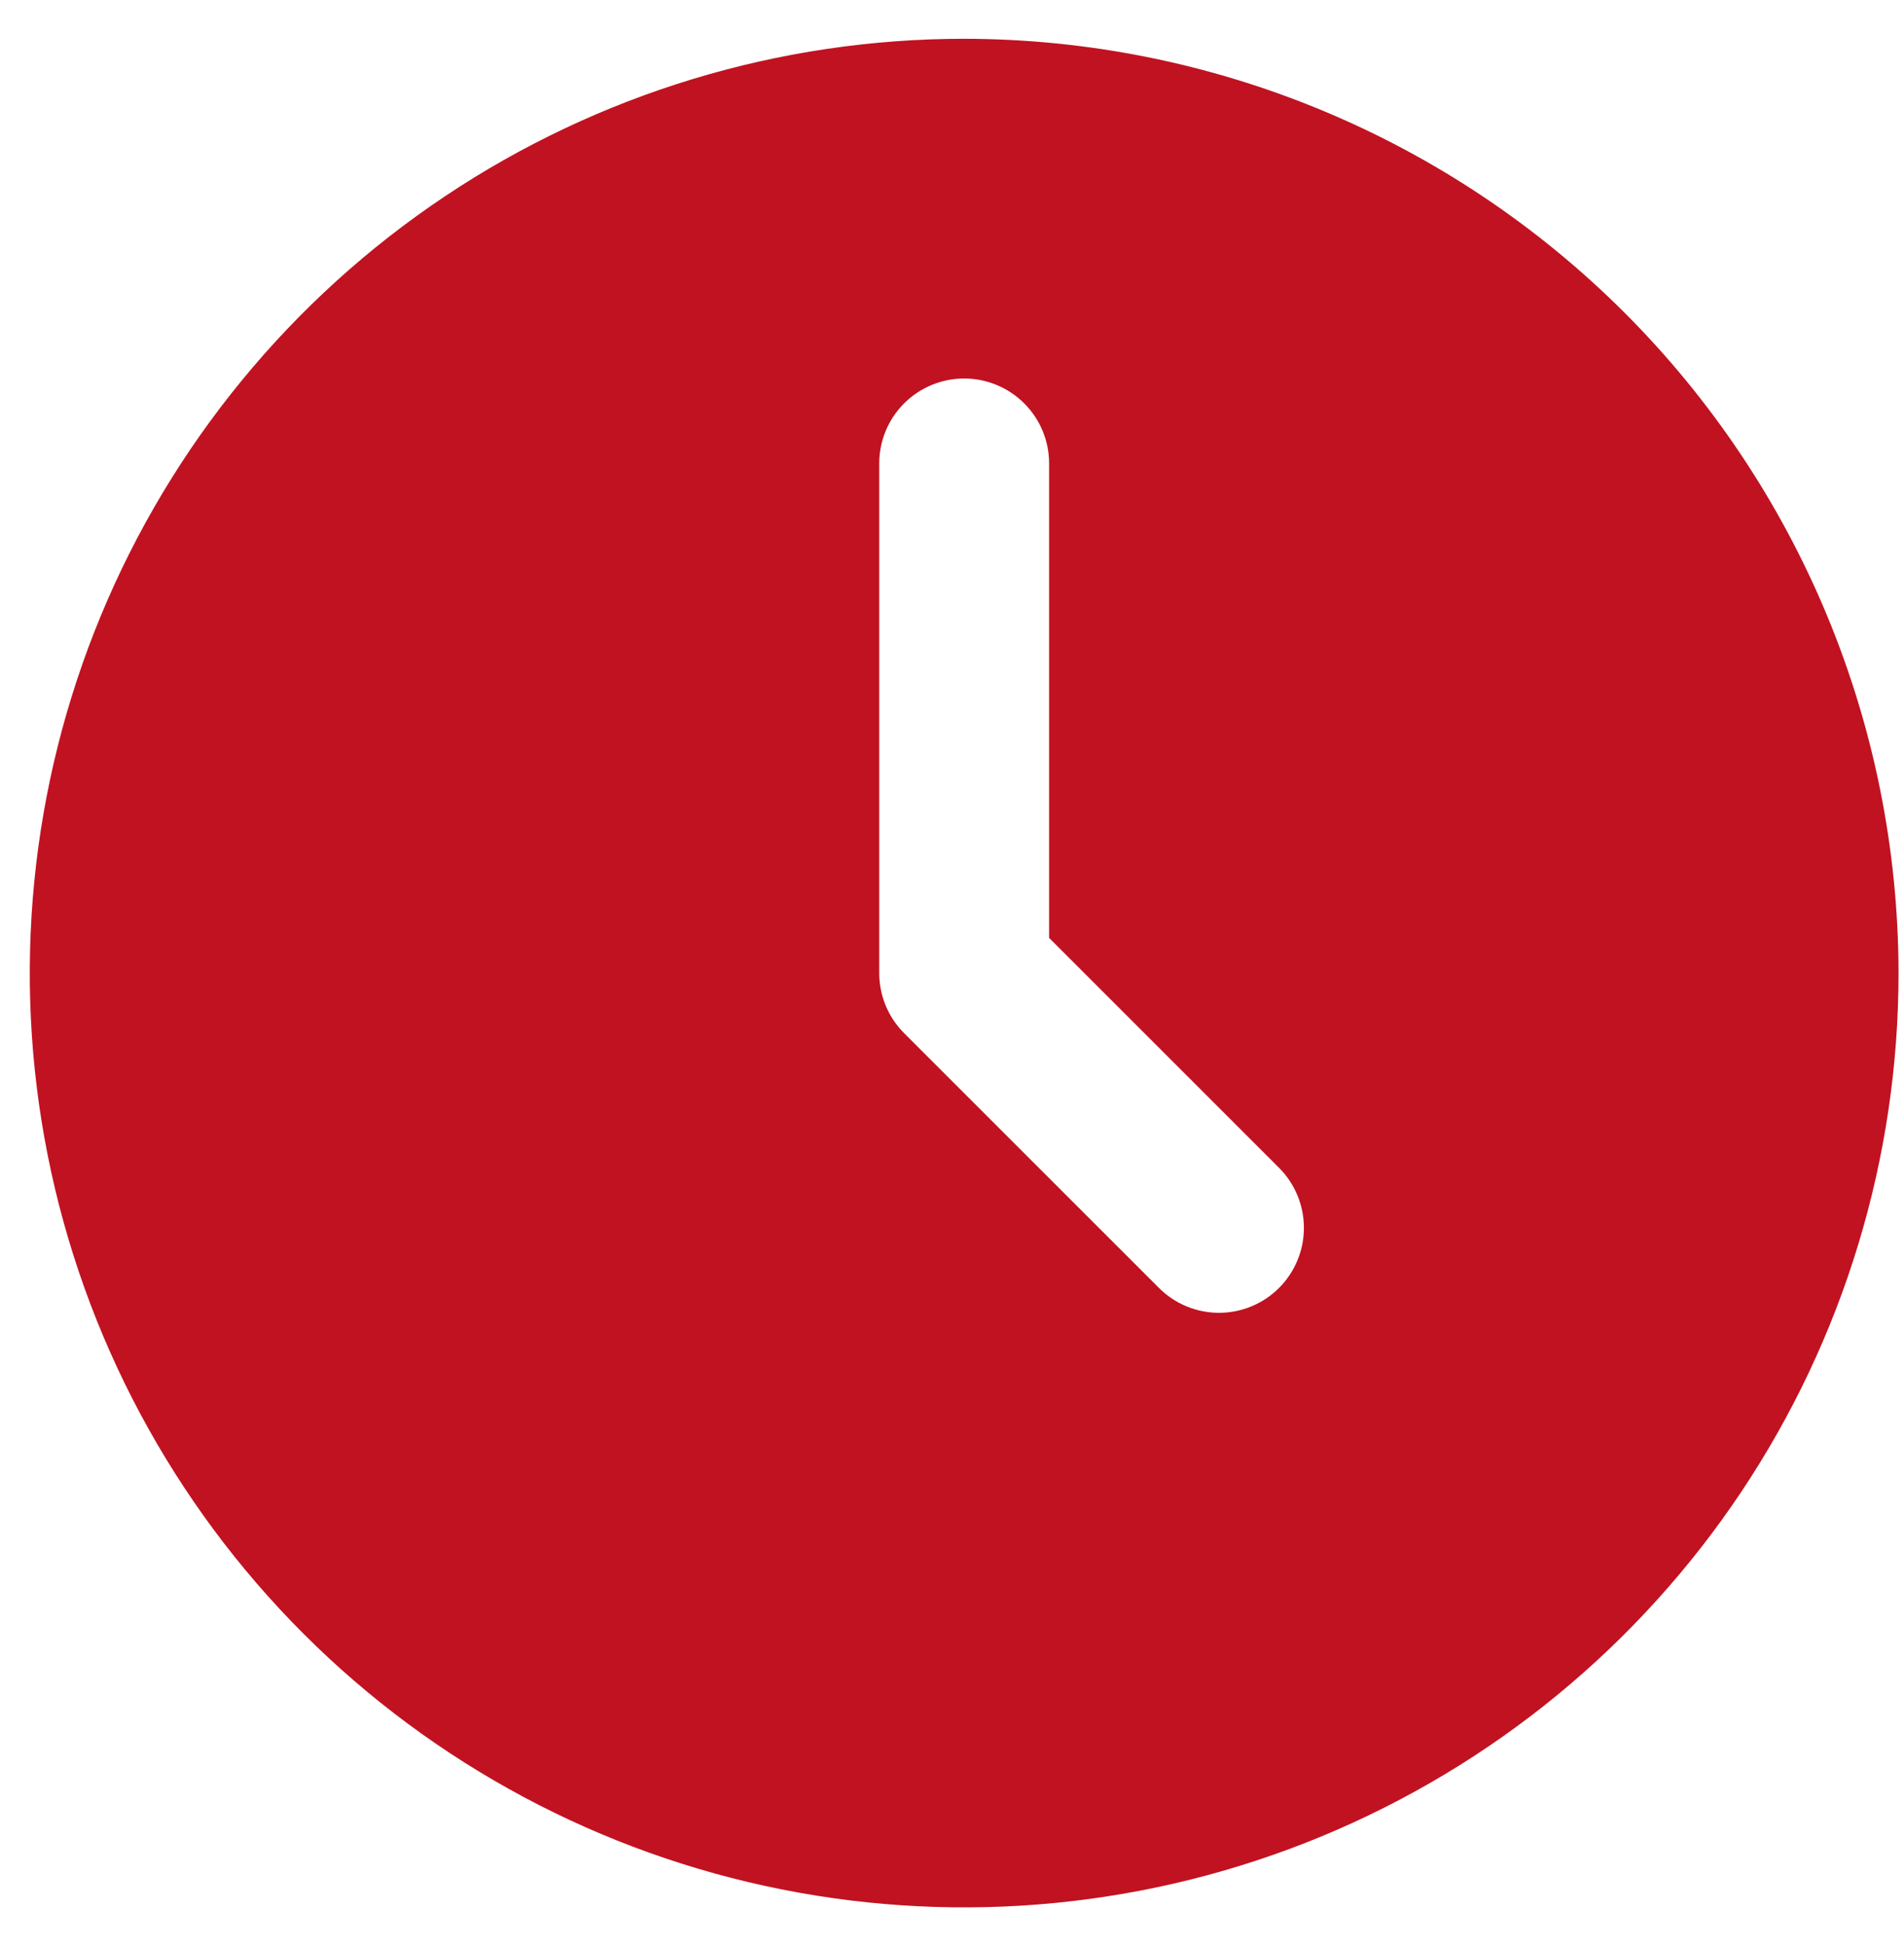 <?xml version="1.0" encoding="UTF-8"?> <svg xmlns="http://www.w3.org/2000/svg" width="46" height="47" viewBox="0 0 46 47" fill="none"><path d="M23.294 0.937C18.829 0.937 14.465 2.26 10.752 4.741C7.04 7.221 4.147 10.747 2.438 14.872C0.73 18.997 0.282 23.536 1.153 27.915C2.025 32.294 4.175 36.316 7.332 39.473C10.489 42.63 14.511 44.78 18.89 45.651C23.269 46.522 27.808 46.075 31.933 44.367C36.058 42.658 39.583 39.765 42.064 36.052C44.544 32.34 45.868 27.976 45.868 23.511C45.861 17.526 43.48 11.788 39.249 7.556C35.017 3.324 29.279 0.944 23.294 0.937ZM30.901 31.118C30.517 31.503 29.995 31.719 29.451 31.719C28.906 31.719 28.384 31.503 28 31.118L21.843 24.962C21.458 24.577 21.242 24.055 21.242 23.511V11.197C21.242 10.653 21.458 10.131 21.843 9.746C22.228 9.362 22.75 9.145 23.294 9.145C23.838 9.145 24.36 9.362 24.745 9.746C25.13 10.131 25.346 10.653 25.346 11.197V22.661L30.901 28.216C31.286 28.601 31.502 29.123 31.502 29.667C31.502 30.212 31.286 30.733 30.901 31.118Z" fill="#C11221"></path></svg> 
